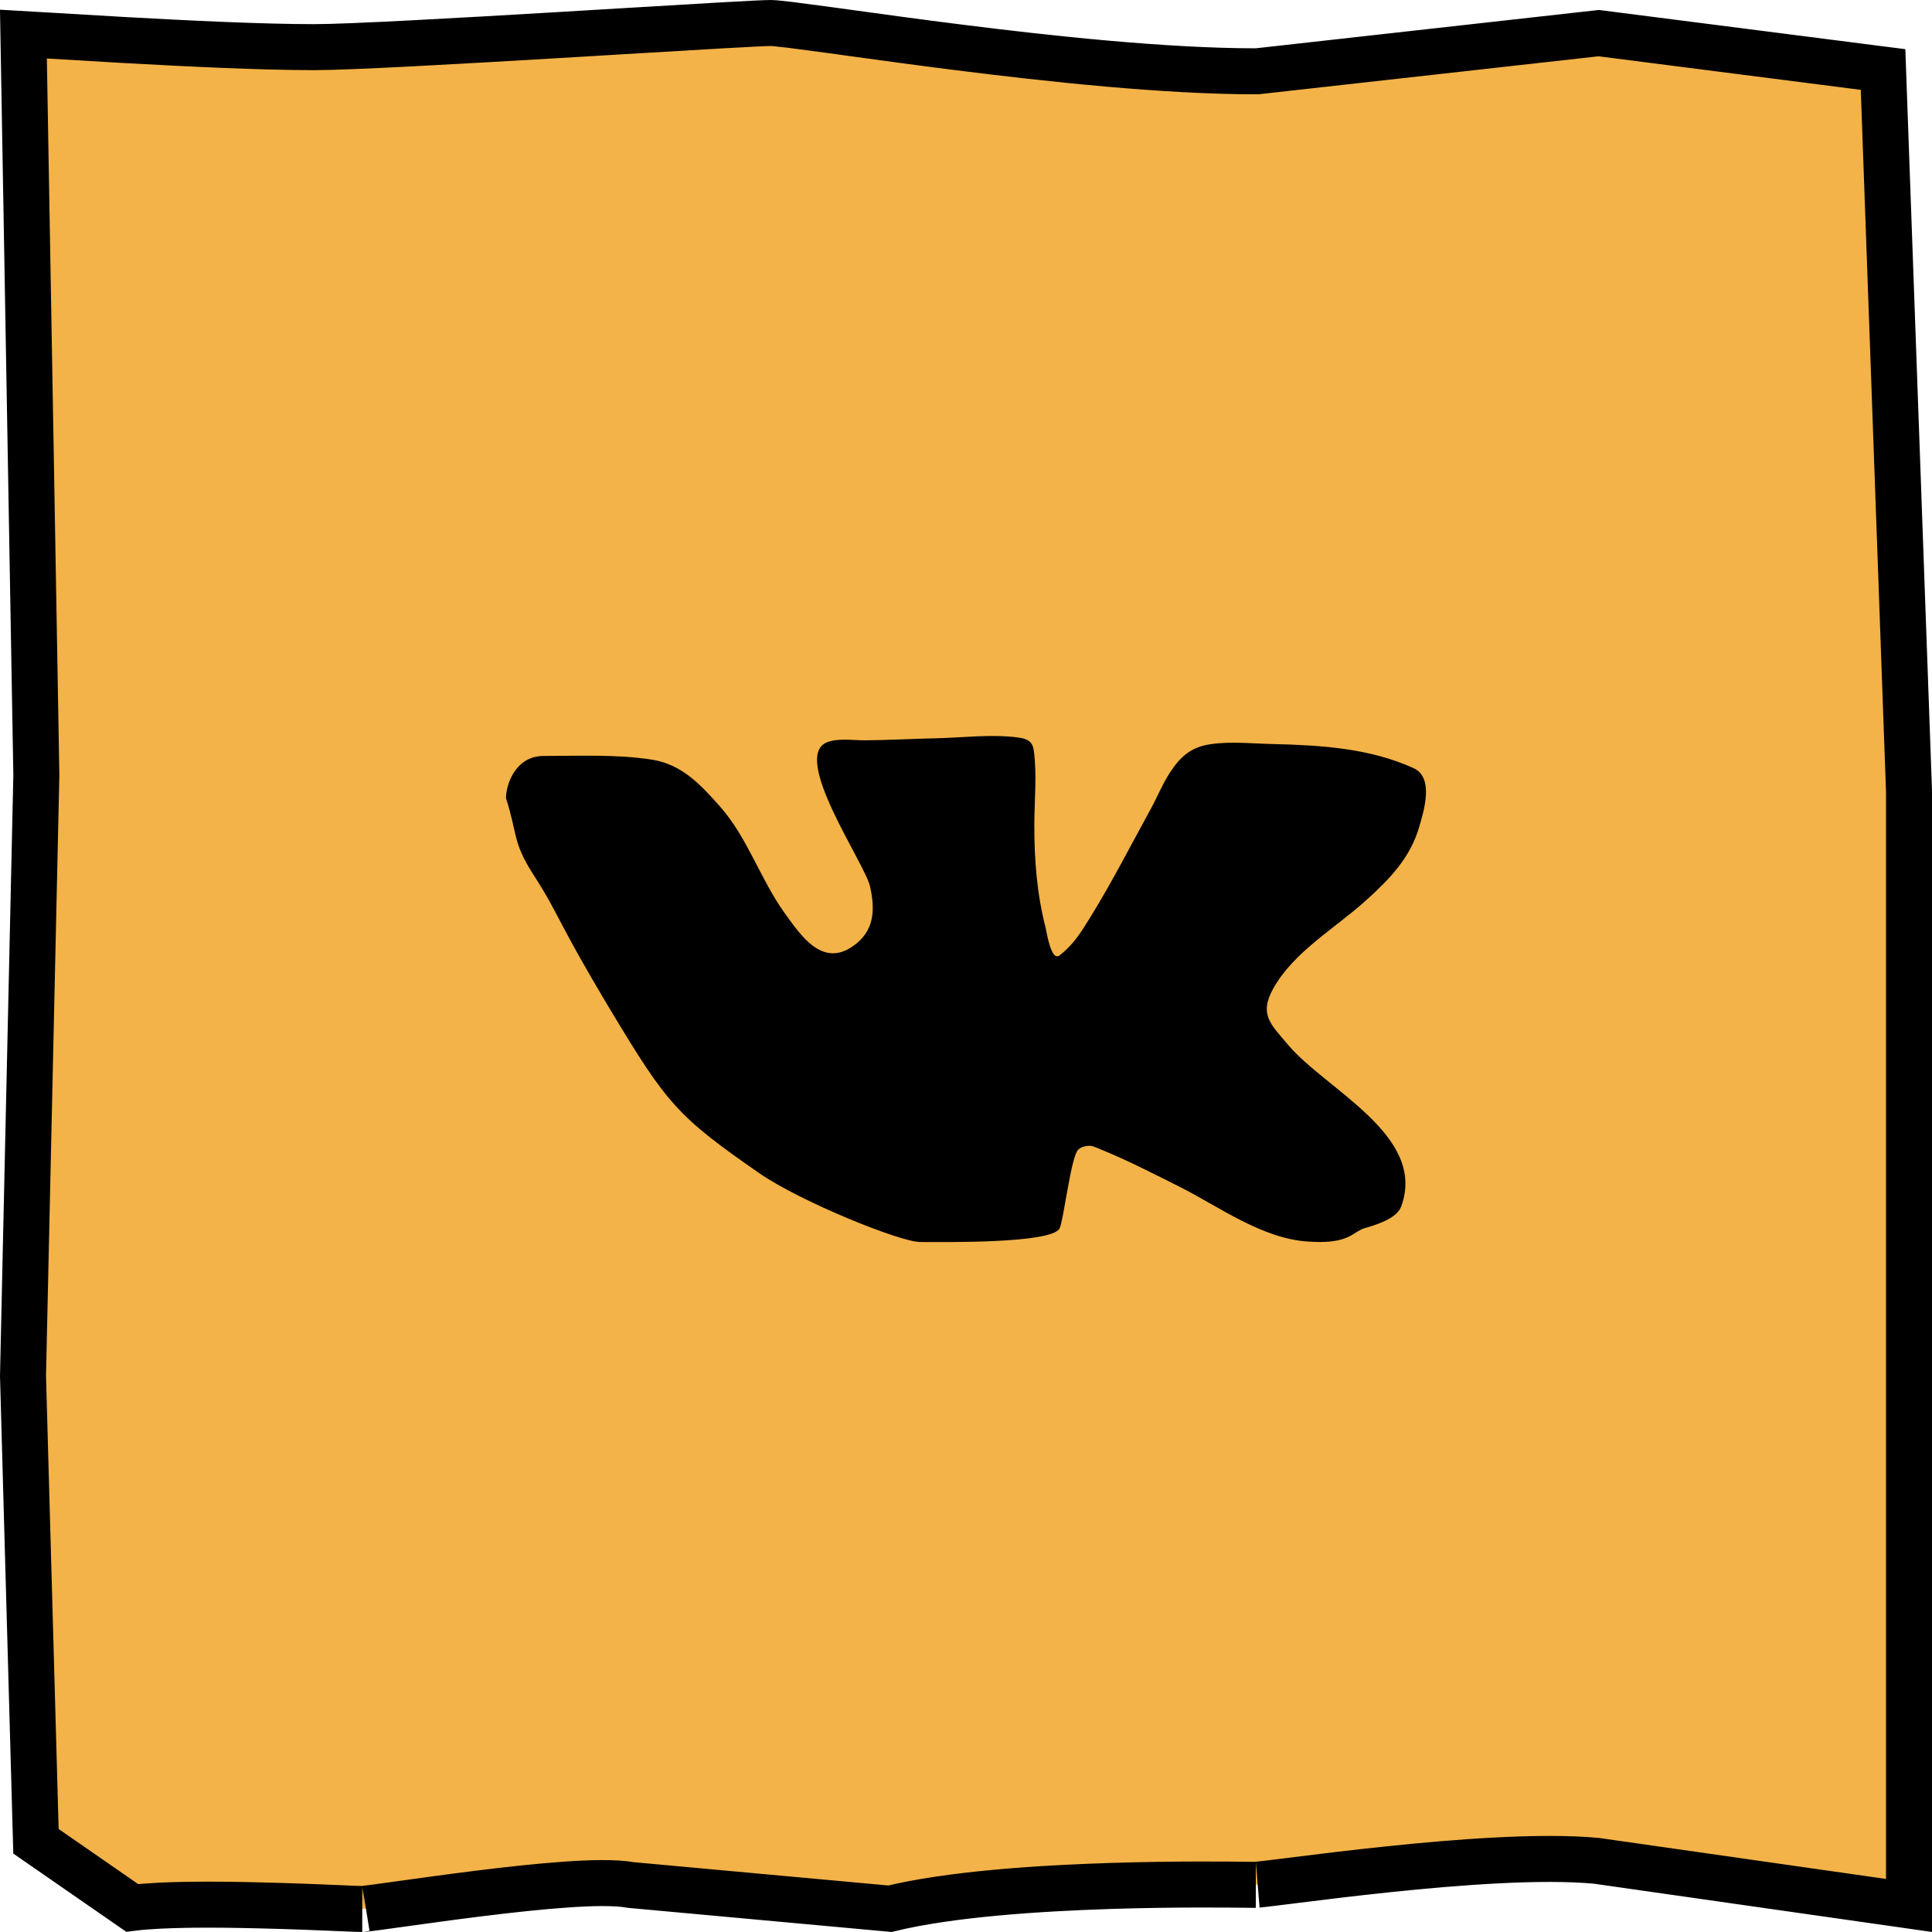 <?xml version="1.0" encoding="UTF-8"?> <svg xmlns="http://www.w3.org/2000/svg" width="42" height="42" viewBox="0 0 42 42" fill="none"><path d="M0.79 16.856L0.79 16.846L0.79 16.836L0.509 0.741C0.685 0.751 0.898 0.764 1.141 0.778C1.58 0.805 2.117 0.837 2.703 0.87C4.08 0.947 5.699 1.025 6.825 1.025C7.607 1.025 9.95 0.892 12.152 0.762C12.631 0.733 13.103 0.705 13.551 0.678C15.191 0.58 16.521 0.5 16.76 0.5C16.804 0.5 16.936 0.512 17.18 0.541C17.411 0.57 17.712 0.61 18.072 0.659C18.189 0.676 18.313 0.692 18.441 0.71C19.1 0.801 19.9 0.911 20.771 1.021C22.846 1.284 25.347 1.55 27.3 1.55H27.328L27.355 1.547L34.755 0.72L40.936 1.511L41.5 17.191V36.273V41.423L34.721 40.455L34.709 40.453L34.696 40.452C33.496 40.341 31.693 40.478 30.186 40.636C29.425 40.715 28.727 40.801 28.201 40.867C28.141 40.874 28.083 40.882 28.027 40.889C27.84 40.912 27.681 40.932 27.555 40.947C27.474 40.957 27.409 40.964 27.36 40.969C27.304 40.975 27.291 40.975 27.3 40.975C27.279 40.975 27.236 40.974 27.172 40.974C26.769 40.969 25.553 40.954 24.139 40.999C22.548 41.05 20.649 41.177 19.346 41.494L13.719 40.979C13.374 40.917 12.849 40.931 12.304 40.969C11.724 41.009 11.056 41.083 10.418 41.162C9.807 41.238 9.219 41.32 8.756 41.384L8.693 41.393C8.456 41.426 8.257 41.453 8.108 41.473C8.033 41.483 7.973 41.49 7.928 41.495C7.876 41.5 7.865 41.5 7.875 41.5C7.816 41.5 7.653 41.493 7.414 41.483C6.999 41.465 6.354 41.438 5.633 41.421C4.663 41.397 3.55 41.392 2.873 41.476L0.782 40.028L0.5 29.908L0.79 16.856Z" fill="#F3B348" stroke="black"></path><path d="M11.594 19.011C11.138 18.302 11.25 18.124 11 17.352C11 17.041 11.215 16.434 11.816 16.434C12.585 16.434 13.4 16.395 14.166 16.513C14.827 16.615 15.237 17.065 15.649 17.529C16.249 18.204 16.53 19.115 17.054 19.844C17.415 20.346 17.874 21.033 18.54 20.571C19.013 20.243 19.03 19.776 18.912 19.264C18.797 18.76 17.188 16.449 17.98 16.136C18.221 16.041 18.55 16.096 18.803 16.094C19.314 16.09 19.826 16.061 20.337 16.05C20.932 16.037 21.546 15.955 22.139 16.033C22.341 16.06 22.449 16.123 22.475 16.322C22.545 16.848 22.485 17.415 22.485 17.944C22.485 18.695 22.541 19.428 22.729 20.161C22.752 20.252 22.849 20.915 23.035 20.769C23.331 20.538 23.489 20.286 23.693 19.956C24.176 19.175 24.588 18.366 25.028 17.564C25.166 17.311 25.274 17.039 25.432 16.797C25.657 16.454 25.888 16.239 26.318 16.178C26.772 16.113 27.22 16.165 27.675 16.175C28.715 16.2 29.767 16.263 30.726 16.697C31.18 16.903 30.957 17.619 30.848 17.99C30.653 18.653 30.205 19.115 29.696 19.574C29.024 20.181 28.122 20.692 27.677 21.494C27.362 22.061 27.637 22.279 27.999 22.71C28.824 23.693 31.021 24.679 30.463 26.223C30.365 26.494 29.917 26.626 29.661 26.701L29.657 26.703C29.567 26.729 29.472 26.8 29.392 26.847C29.108 27.012 28.771 27.01 28.447 26.991C27.434 26.933 26.482 26.218 25.629 25.792C25.169 25.561 24.473 25.206 23.959 25C23.748 24.915 23.732 24.889 23.574 24.923C23.52 24.934 23.479 24.956 23.44 24.993C23.281 25.139 23.126 26.516 23.035 26.703C22.87 27.043 20.427 27 20 27C19.573 27 17.397 26.123 16.5 25.5C14.731 24.272 14.5 24 13.289 21.986C12.079 19.971 12.183 19.924 11.594 19.011Z" fill="black"></path></svg> 